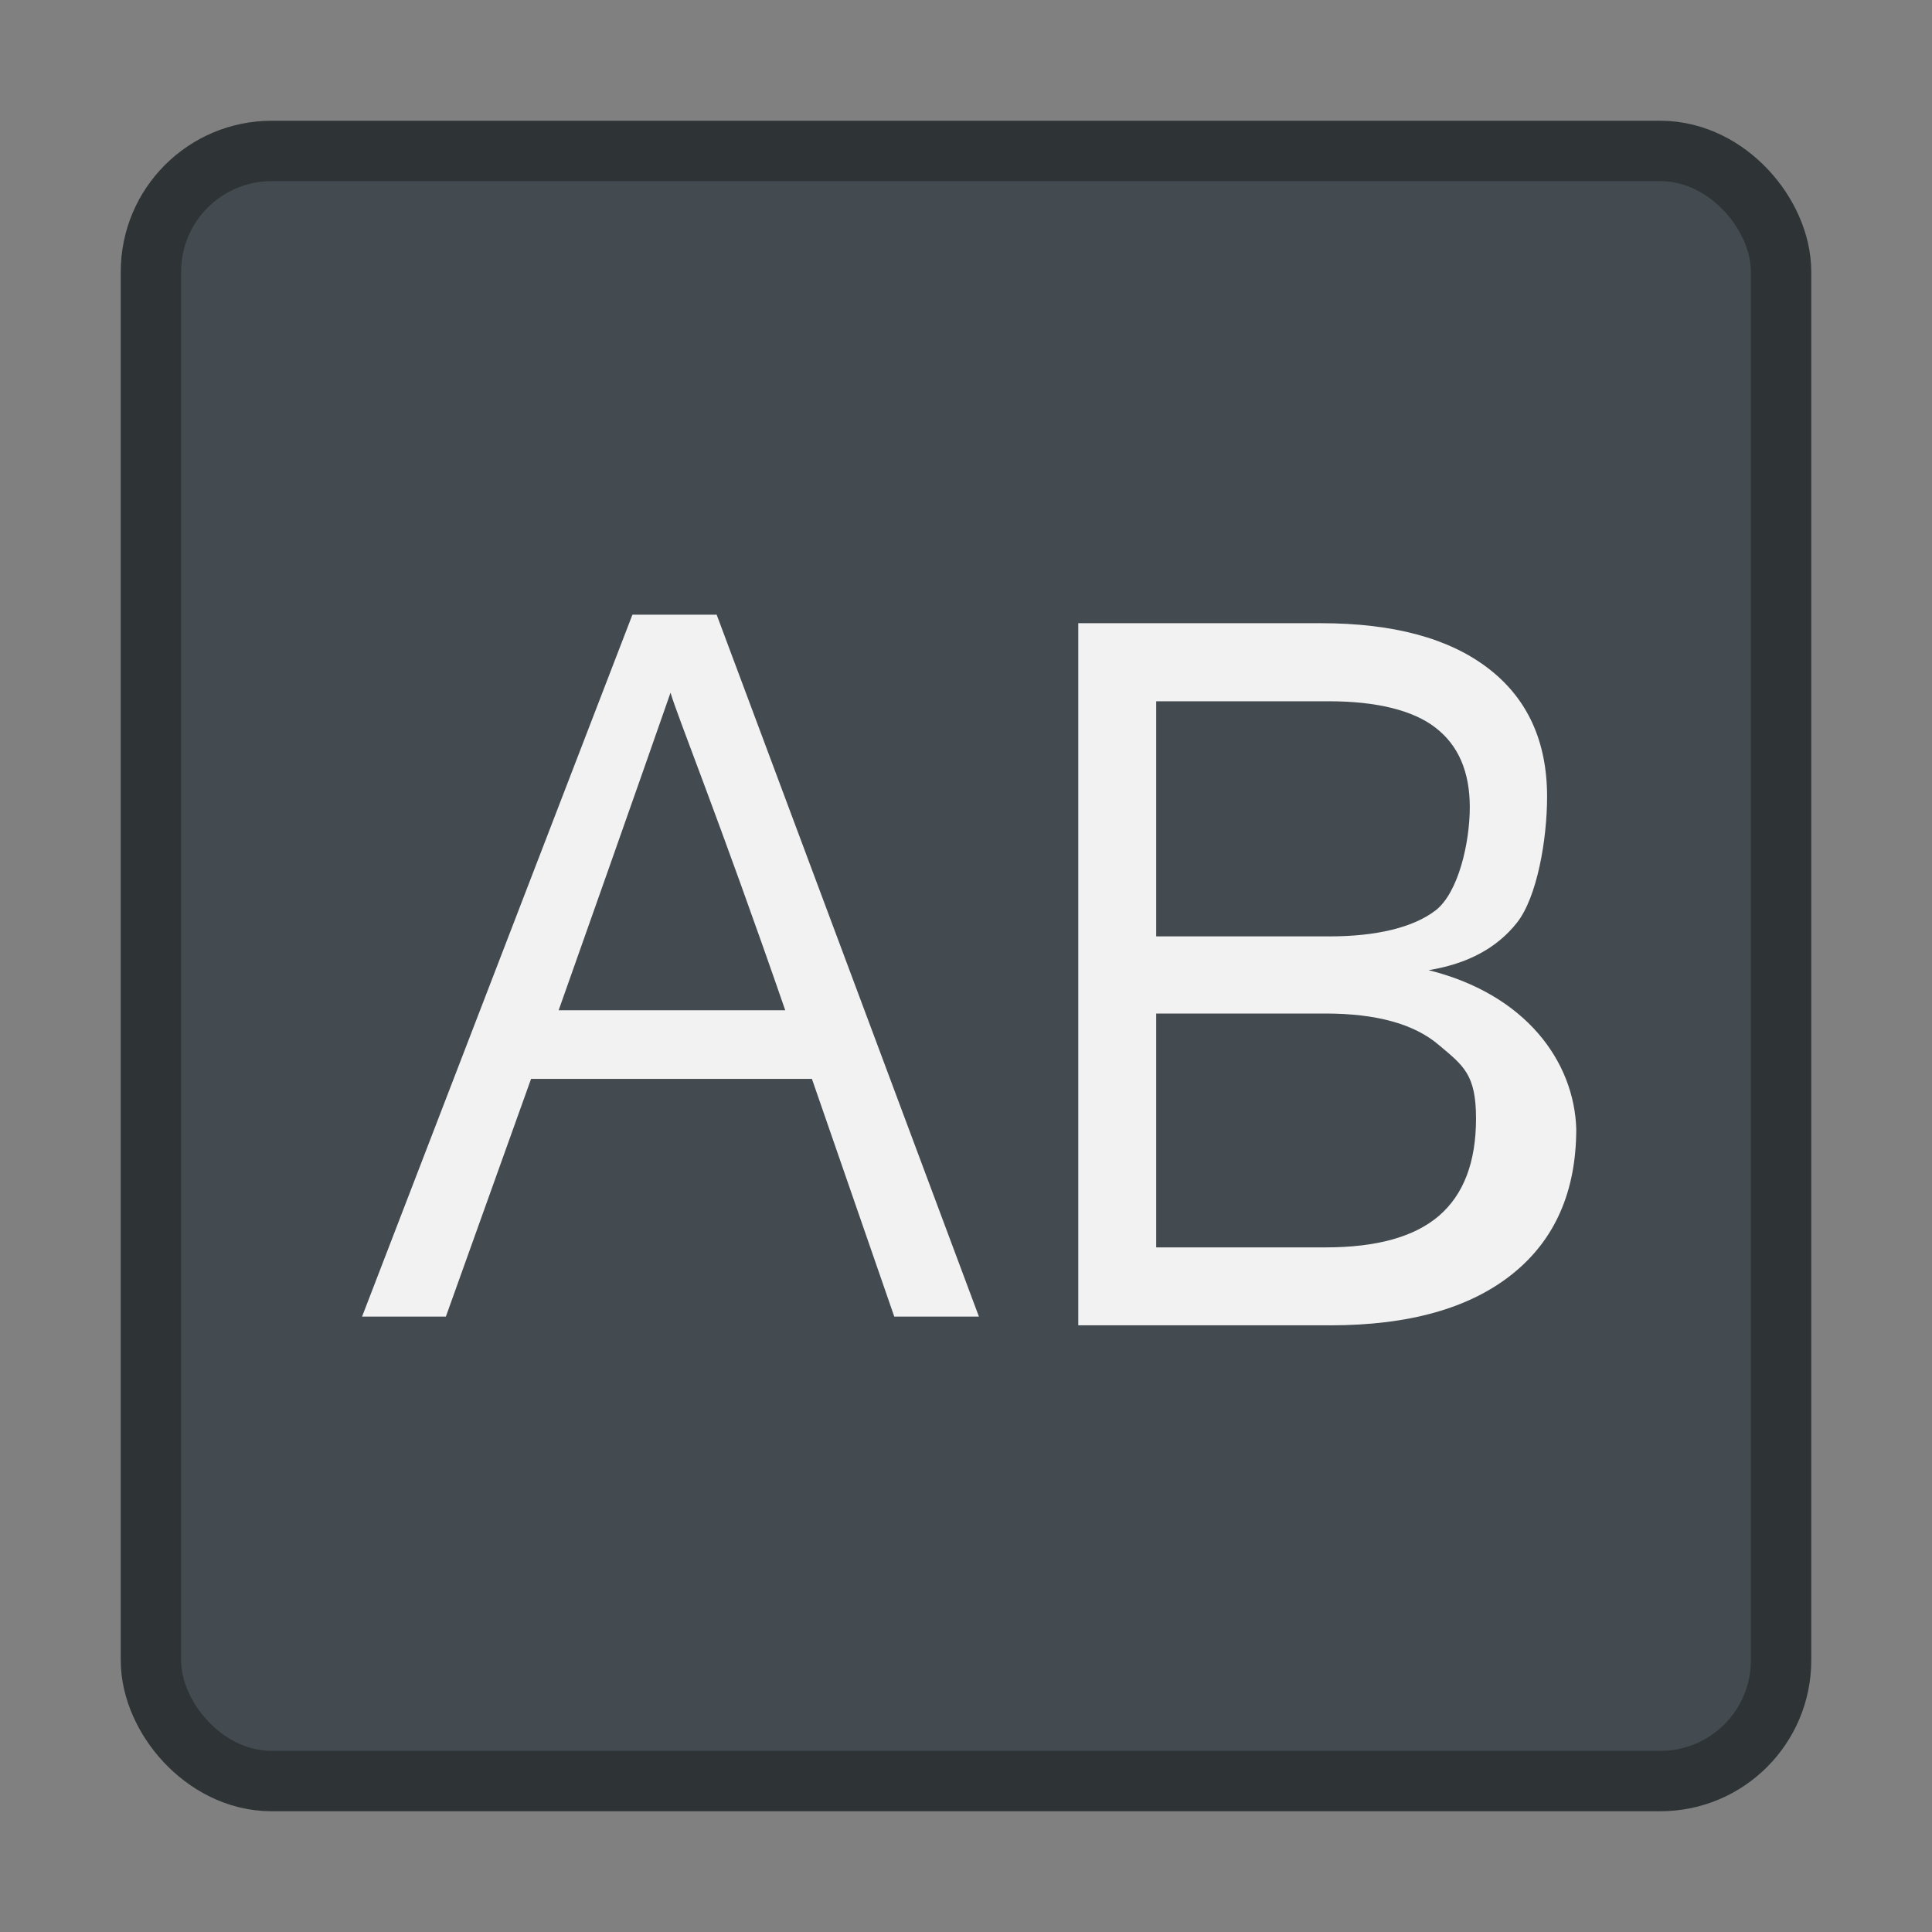 <svg width="32" height="32" version="1.1" xmlns="http://www.w3.org/2000/svg" xmlns:xlink="http://www.w3.org/1999/xlink">
 <rect width="100%" height="100%" fill="#808080" stroke="none"/>
 <g transform="translate(-384.57 -515.8)">
  <rect x="387.57" y="518.8" width="26" height="26" rx="1.5" ry="1.5" fill="#434b50" stroke="#2e3336" stroke-linecap="round" stroke-linejoin="round" stroke-width="2" style="paint-order:markers stroke fill"/>
  <rect x="387.57" y="518.8" width="26" height="26" rx="1.5" ry="1.5" fill="#434b50" style="paint-order:markers stroke fill"/>
  <g transform="translate(.226 -.307)" fill="#f2f2f2">
   <g transform="matrix(1.292 0 0 1.292 -112.75 -147.73)">
    <path d="m399.57 526.8v2.997h2.171c0.655 0 1.139-0.135 1.453-0.404 0.317-0.273 0.476-0.689 0.476-1.248 0-0.563-0.159-0.676-0.476-0.942-0.313-0.269-0.798-0.404-1.453-0.404h-2.171m0-4.002v3.013h2.22c0.595 0 1.071-0.111 1.36-0.332 0.293-0.225 0.44-0.867 0.44-1.325-1e-5 -0.454-0.147-0.794-0.44-1.019-0.289-0.225-0.765-0.338-1.36-0.338h-2.22m-1-1.001h3.111c0.928 1e-5 1.644 0.193 2.146 0.579 0.502 0.386 0.754 0.934 0.754 1.646 0 0.551-0.129 1.289-0.386 1.614-0.257 0.326-0.635 0.528-1.133 0.609 1.247 0.31 1.865 1.171 1.893 2.033-1e-5 0.804-0.273 1.425-0.82 1.863-0.547 0.438-1.324 0.657-2.333 0.657h-3.231v-9" fill="#f2f2f2" stroke-width=".774"/>
   </g>
   <path d="m397.35 532.84c-1.109-3.206-1.784-4.862-1.9-5.26-2e-5 1e-5 -0.576 1.656-1.853 5.26h3.753m1.806 5.074-1.364-3.937h-4.652l-1.411 3.937h-1.388l4.478-11.626h1.395l4.344 11.626h-1.403"/>
  </g>
 </g>
</svg>
